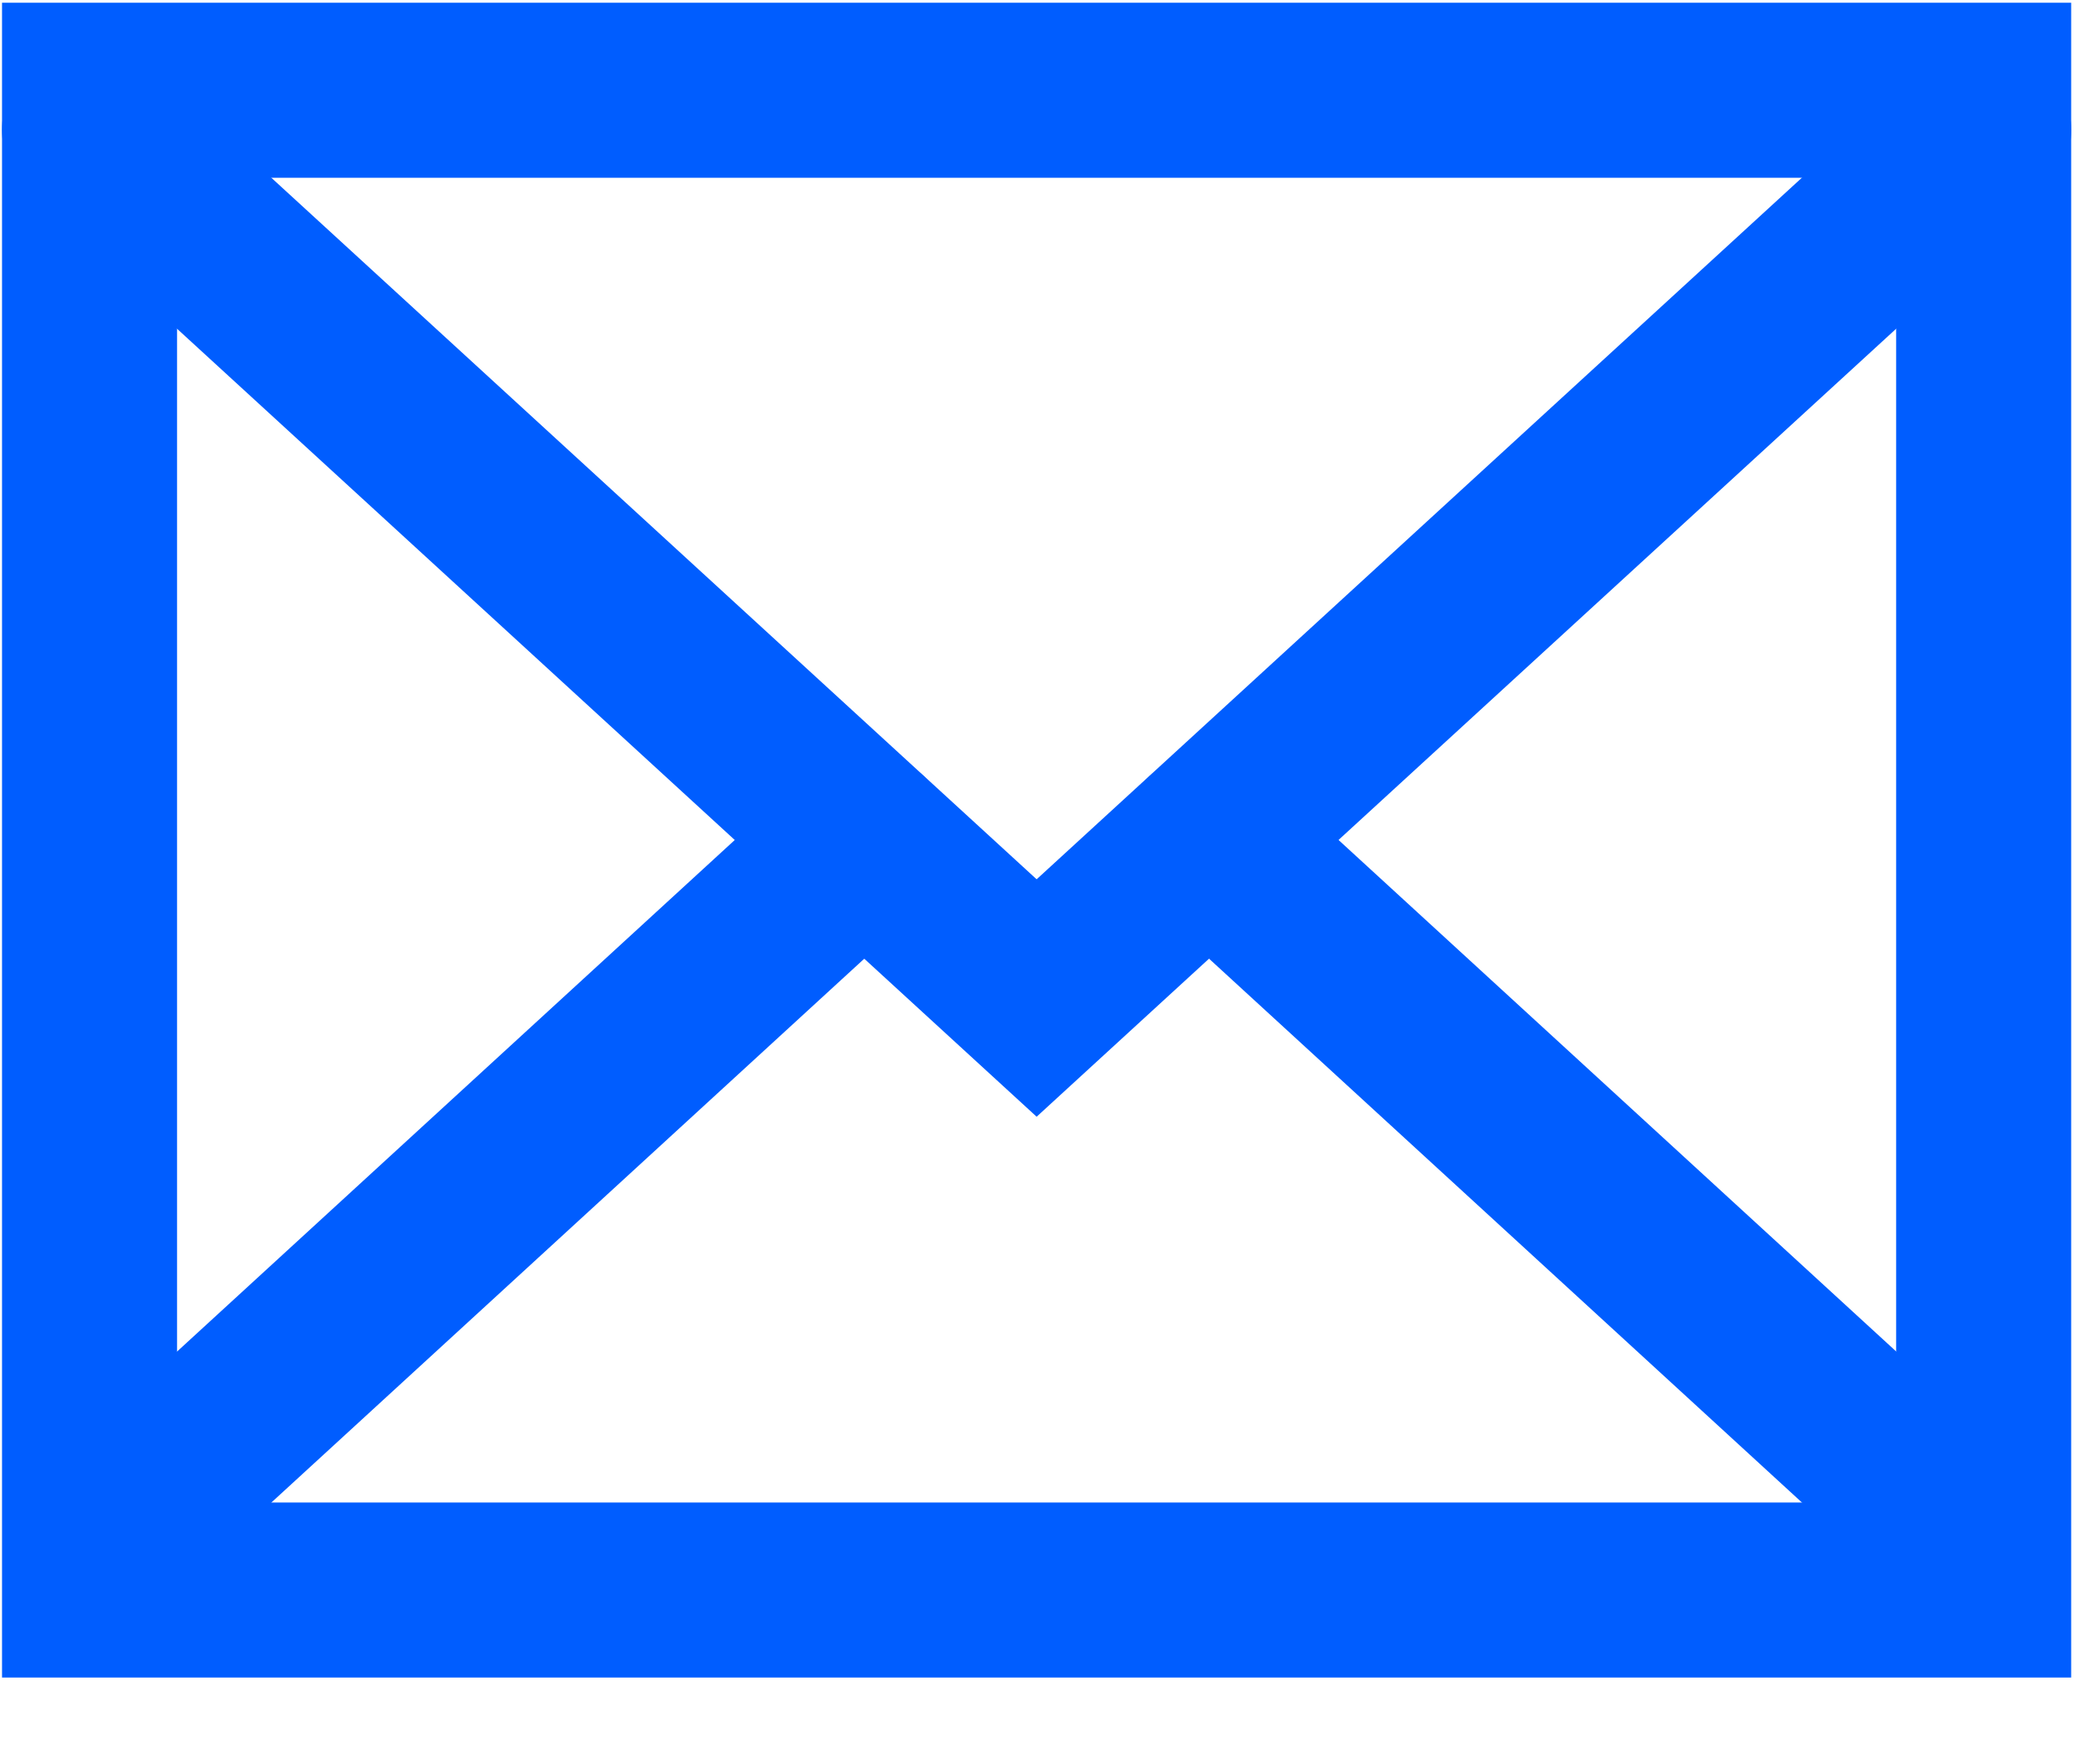 <svg width="30" height="25" viewBox="0 0 30 25" fill="none" xmlns="http://www.w3.org/2000/svg">
<path d="M28.338 1.854L14.809 14.255L1.279 1.854" stroke="#005DFF" stroke-width="2.5" stroke-linecap="round"/>
<rect x="1.279" y="1.289" width="27.059" height="21.422" stroke="#005DFF" stroke-width="2.5"/>
<path d="M12.344 12L1.633 21.823" stroke="#005DFF" stroke-width="2.5" stroke-linecap="round"/>
<path d="M27.986 21.823L17.275 12" stroke="#005DFF" stroke-width="2.5" stroke-linecap="round" stroke-linejoin="round"/>
</svg>
